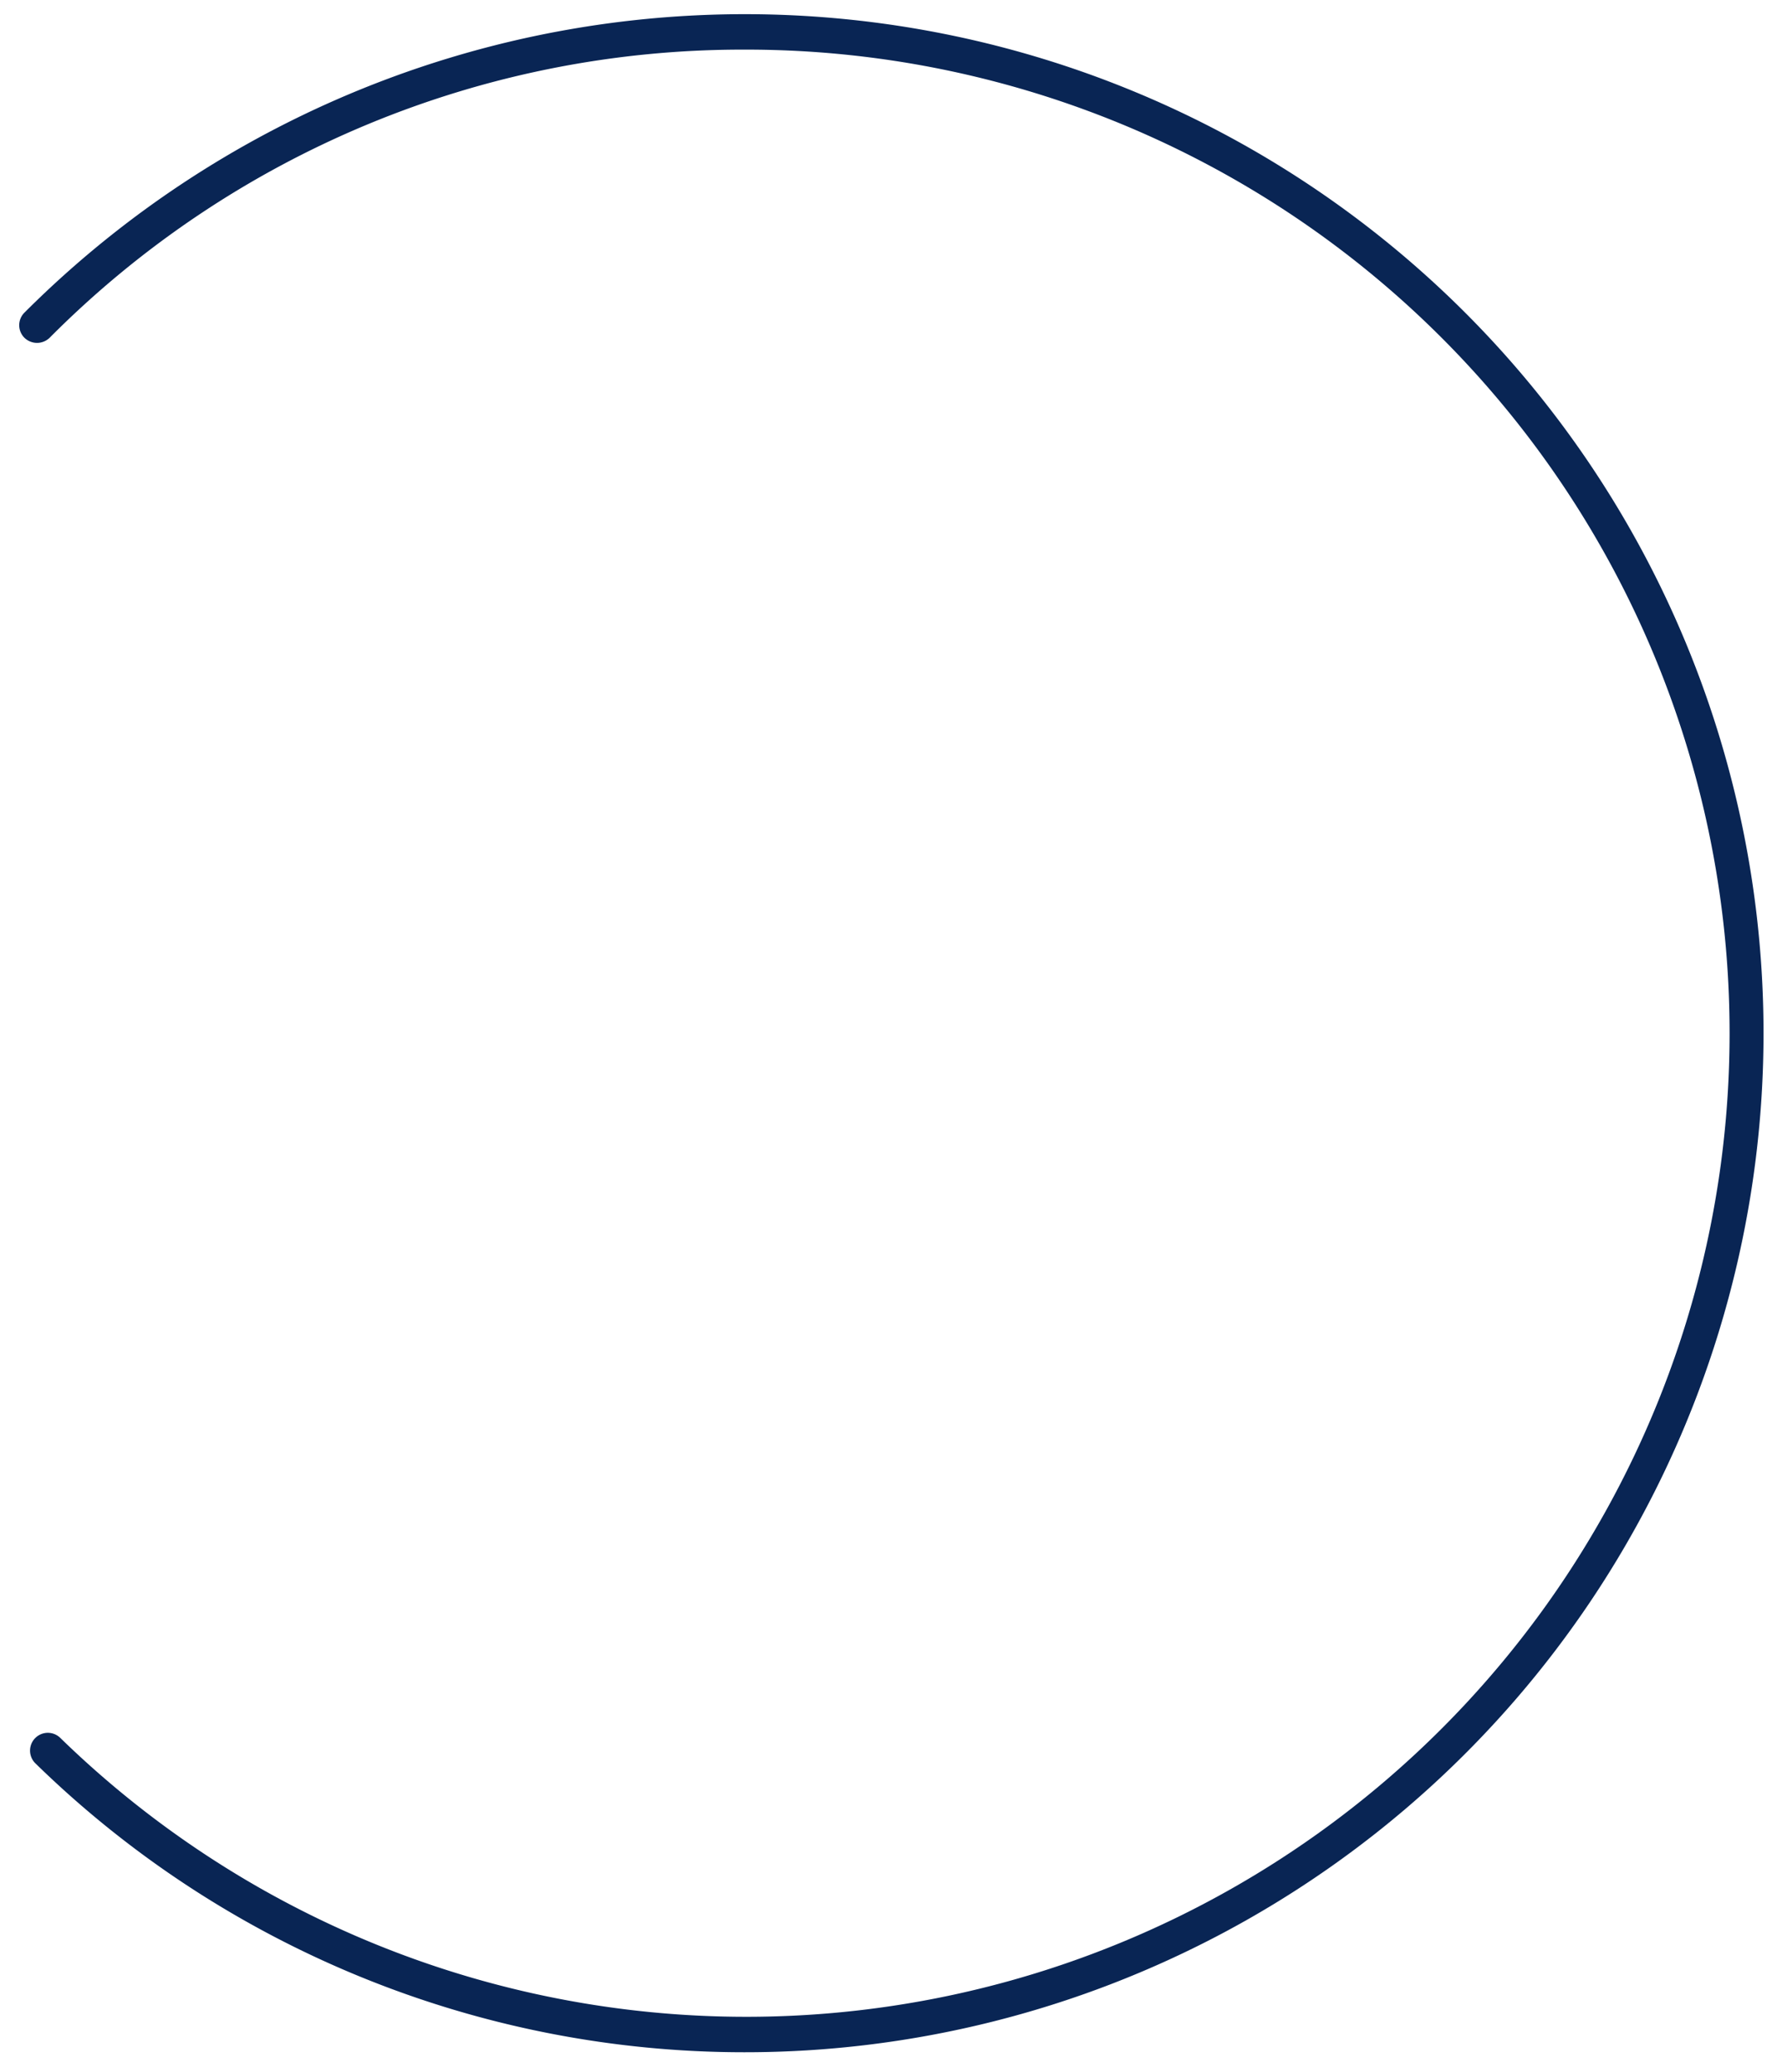 <?xml version="1.0" encoding="UTF-8"?> <svg xmlns="http://www.w3.org/2000/svg" viewBox="0 0 50.29 58.45"><defs><style>.cls-1{fill:#092554;}.cls-2{fill:none;}</style></defs><g id="Capa_2" data-name="Capa 2"><g id="Capa_1-2" data-name="Capa 1"><path class="cls-1" d="M21,57.9A28.63,28.63,0,0,1,1,49.75a.5.5,0,1,1,.7-.72A27.75,27.75,0,1,0,21,1.4,27.57,27.57,0,0,0,1.4,9.53a.51.51,0,0,1-.71,0,.5.5,0,0,1,0-.71A28.75,28.75,0,1,1,21,57.9"></path><rect class="cls-2" width="50.29" height="58.45"></rect></g></g></svg> 